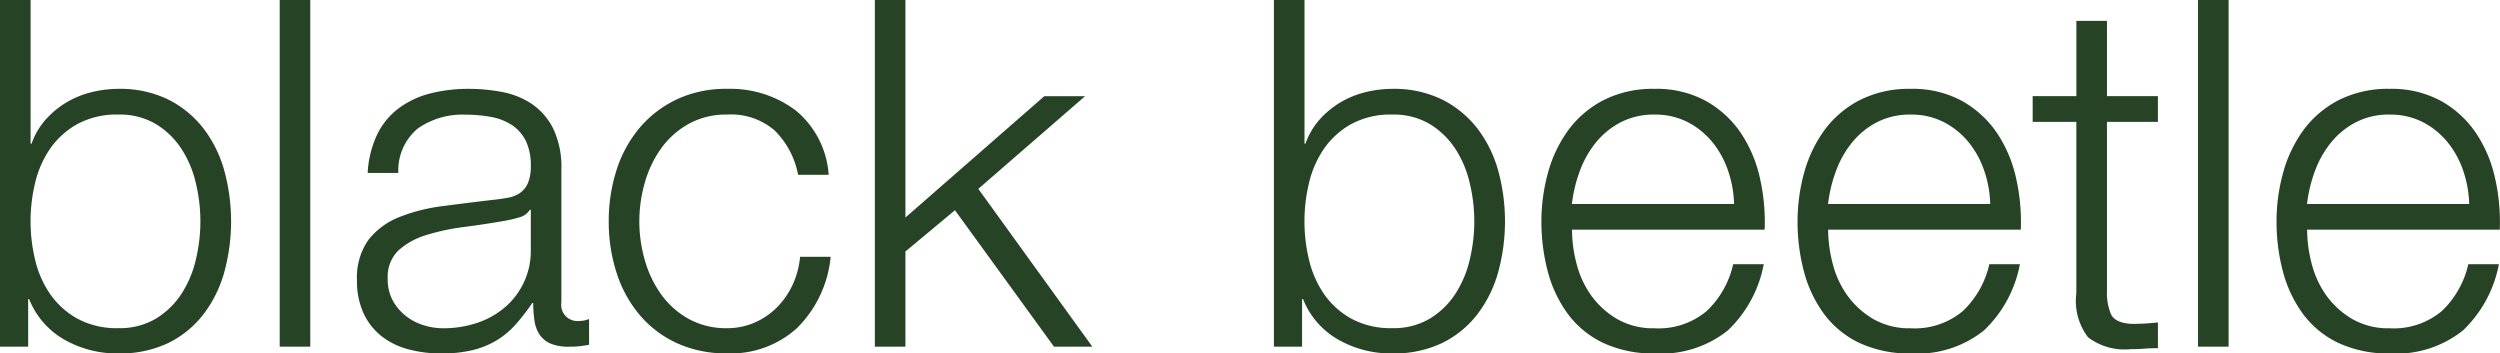 <svg xmlns="http://www.w3.org/2000/svg" width="137.742" height="19.474" viewBox="0 0 137.742 19.474">
  <g id="blackbeetle-logo" transform="translate(0)">
    <path id="Fill_1" data-name="Fill 1" d="M6.527,19.473a5.866,5.866,0,0,1-3.01-.777,4.456,4.456,0,0,1-1.912-2.219H1.552V19.1H0V0H1.686V7.917h.053A4,4,0,0,1,2.5,6.607a4.906,4.906,0,0,1,1.137-.95,5.051,5.051,0,0,1,1.391-.574,6.207,6.207,0,0,1,1.5-.188,6.035,6.035,0,0,1,2.741.589,5.675,5.675,0,0,1,1.94,1.592A6.82,6.82,0,0,1,12.358,9.4a10.626,10.626,0,0,1,0,5.592,6.825,6.825,0,0,1-1.149,2.326A5.527,5.527,0,0,1,9.268,18.9,6.155,6.155,0,0,1,6.527,19.473Zm0-13.162a4.543,4.543,0,0,0-2.26.523,4.476,4.476,0,0,0-1.5,1.35,5.567,5.567,0,0,0-.83,1.886,9.037,9.037,0,0,0,0,4.253,5.569,5.569,0,0,0,.83,1.885,4.476,4.476,0,0,0,1.5,1.35,4.543,4.543,0,0,0,2.26.522,3.892,3.892,0,0,0,2.059-.522,4.427,4.427,0,0,0,1.4-1.35,5.9,5.9,0,0,0,.8-1.885,9.006,9.006,0,0,0,0-4.253,5.892,5.892,0,0,0-.8-1.886,4.427,4.427,0,0,0-1.4-1.35A3.891,3.891,0,0,0,6.527,6.312Z" transform="translate(0 0)" fill="#264326"/>
    <path id="Fill_4" data-name="Fill 4" d="M0,19.1H1.685V0H0Z" transform="translate(15.41 0)" fill="#264326"/>
    <path id="Fill_6" data-name="Fill 6" d="M4.627,14.578a6.9,6.9,0,0,1-1.8-.228,4.053,4.053,0,0,1-1.472-.722,3.47,3.47,0,0,1-.99-1.256A4.211,4.211,0,0,1,0,10.566,3.59,3.59,0,0,1,.642,8.305a4.069,4.069,0,0,1,1.7-1.244,9.766,9.766,0,0,1,2.38-.6c.882-.116,1.786-.229,2.687-.335.35-.034.665-.079.936-.133a1.636,1.636,0,0,0,.67-.282,1.3,1.3,0,0,0,.415-.548,2.386,2.386,0,0,0,.147-.909,3.1,3.1,0,0,0-.281-1.4,2.24,2.24,0,0,0-.776-.869,3.156,3.156,0,0,0-1.15-.441,7.834,7.834,0,0,0-1.4-.121,4.275,4.275,0,0,0-2.621.762,3,3,0,0,0-1.07,2.448H.589A5.6,5.6,0,0,1,1.1,2.542,3.959,3.959,0,0,1,2.26,1.1,4.94,4.94,0,0,1,3.985.267,8.446,8.446,0,0,1,6.179,0,9.791,9.791,0,0,1,8,.174,4.433,4.433,0,0,1,9.63.829,3.6,3.6,0,0,1,10.806,2.18a4.9,4.9,0,0,1,.455,2.261v7.329a.89.89,0,0,0,.99,1.017,1.318,1.318,0,0,0,.536-.107V14.1c-.208.038-.379.064-.522.08a5.077,5.077,0,0,1-.576.027,2.555,2.555,0,0,1-1.029-.174,1.387,1.387,0,0,1-.6-.494,1.864,1.864,0,0,1-.281-.763A6.529,6.529,0,0,1,9.71,11.8H9.656a11.429,11.429,0,0,1-.922,1.191,4.586,4.586,0,0,1-1.044.868,4.8,4.8,0,0,1-1.31.535A7.239,7.239,0,0,1,4.627,14.578Zm4.9-7.917h0a.972.972,0,0,1-.616.427,6.069,6.069,0,0,1-.8.187c-.711.125-1.454.237-2.207.335a12.227,12.227,0,0,0-2.073.441,4.069,4.069,0,0,0-1.538.842,2.018,2.018,0,0,0-.6,1.565A2.465,2.465,0,0,0,1.939,11.6a2.773,2.773,0,0,0,.682.856,2.955,2.955,0,0,0,.99.548,3.6,3.6,0,0,0,1.15.187,5.825,5.825,0,0,0,1.846-.293,4.543,4.543,0,0,0,1.537-.857A4.068,4.068,0,0,0,9.576,8.854V6.661Z" transform="translate(19.669 4.895)" fill="#264326"/>
    <path id="Fill_7" data-name="Fill 7" d="M9.148,2.3a3.672,3.672,0,0,0-2.621-.883,4.262,4.262,0,0,0-2.113.508A4.642,4.642,0,0,0,2.9,3.263,6.056,6.056,0,0,0,1.993,5.15a7.69,7.69,0,0,0,0,4.307A6.056,6.056,0,0,0,2.9,11.342a4.635,4.635,0,0,0,1.511,1.337,4.255,4.255,0,0,0,2.113.508A3.736,3.736,0,0,0,8,12.893a3.952,3.952,0,0,0,1.23-.816,4.363,4.363,0,0,0,.883-1.244,4.6,4.6,0,0,0,.428-1.578h1.685a6.369,6.369,0,0,1-1.846,3.919,5.407,5.407,0,0,1-3.852,1.4A6.468,6.468,0,0,1,3.731,14a5.929,5.929,0,0,1-2.046-1.565A6.818,6.818,0,0,1,.428,10.124,9.125,9.125,0,0,1,0,7.3,9.13,9.13,0,0,1,.428,4.48,6.818,6.818,0,0,1,1.685,2.167,6.093,6.093,0,0,1,3.731.588,6.348,6.348,0,0,1,6.527,0a6,6,0,0,1,3.758,1.177,5.023,5.023,0,0,1,1.832,3.558H10.432A4.645,4.645,0,0,0,9.148,2.3" transform="translate(33.54 4.895)" fill="#264326"/>
    <path id="Fill_8" data-name="Fill 8" d="M1.685,0V11.984L9.335,5.3h2.247L5.7,10.405,11.983,19.1H9.87L4.414,11.582,1.685,13.856V19.1H0V0Z" transform="translate(48.201)" fill="#264326"/>
    <path id="Fill_9" data-name="Fill 9" d="M6.527,19.473a5.866,5.866,0,0,1-3.01-.777,4.456,4.456,0,0,1-1.912-2.219H1.552V19.1H0V0H1.686V7.917h.053A4,4,0,0,1,2.5,6.607a4.906,4.906,0,0,1,1.137-.95,5.051,5.051,0,0,1,1.391-.574,6.207,6.207,0,0,1,1.5-.188,6.035,6.035,0,0,1,2.741.589,5.675,5.675,0,0,1,1.94,1.592A6.82,6.82,0,0,1,12.358,9.4a10.626,10.626,0,0,1,0,5.592,6.825,6.825,0,0,1-1.149,2.326A5.527,5.527,0,0,1,9.268,18.9,6.155,6.155,0,0,1,6.527,19.473Zm0-13.162a4.543,4.543,0,0,0-2.26.523,4.476,4.476,0,0,0-1.5,1.35,5.567,5.567,0,0,0-.83,1.886,9.037,9.037,0,0,0,0,4.253,5.569,5.569,0,0,0,.83,1.885,4.476,4.476,0,0,0,1.5,1.35,4.543,4.543,0,0,0,2.26.522,3.892,3.892,0,0,0,2.059-.522,4.427,4.427,0,0,0,1.4-1.35,5.9,5.9,0,0,0,.8-1.885,9.006,9.006,0,0,0,0-4.253,5.892,5.892,0,0,0-.8-1.886,4.427,4.427,0,0,0-1.4-1.35A3.891,3.891,0,0,0,6.527,6.312Z" transform="translate(70.188 0)" fill="#264326"/>
    <path id="Fill_10" data-name="Fill 10" d="M6.232,14.579A6.47,6.47,0,0,1,3.41,14a5.214,5.214,0,0,1-1.939-1.579A6.914,6.914,0,0,1,.361,10.1,10.636,10.636,0,0,1,0,7.3,10.093,10.093,0,0,1,.361,4.628a7.217,7.217,0,0,1,1.111-2.34A5.6,5.6,0,0,1,3.41.629,6,6,0,0,1,6.232,0,5.681,5.681,0,0,1,9.067.67,5.663,5.663,0,0,1,10.98,2.421a7.274,7.274,0,0,1,1.057,2.488A10.955,10.955,0,0,1,12.3,7.758H1.685a7.52,7.52,0,0,0,.254,1.885A5.223,5.223,0,0,0,2.755,11.4a4.68,4.68,0,0,0,1.418,1.283,3.983,3.983,0,0,0,2.06.509,4.117,4.117,0,0,0,2.889-.963,5.1,5.1,0,0,0,1.444-2.569h1.685a6.775,6.775,0,0,1-1.966,3.639A5.889,5.889,0,0,1,6.232,14.579Zm0-13.162a3.976,3.976,0,0,0-1.846.416,4.343,4.343,0,0,0-1.364,1.1,5.476,5.476,0,0,0-.9,1.578,7.769,7.769,0,0,0-.442,1.833h8.934a6.119,6.119,0,0,0-.334-1.846A5.09,5.09,0,0,0,9.416,2.93a4.33,4.33,0,0,0-1.364-1.1A3.911,3.911,0,0,0,6.232,1.418Z" transform="translate(84.927 4.895)" fill="#264326"/>
    <path id="Fill_11" data-name="Fill 11" d="M6.232,14.579A6.47,6.47,0,0,1,3.41,14a5.214,5.214,0,0,1-1.939-1.579A6.914,6.914,0,0,1,.361,10.1,10.636,10.636,0,0,1,0,7.3,10.093,10.093,0,0,1,.361,4.628a7.217,7.217,0,0,1,1.111-2.34A5.6,5.6,0,0,1,3.41.629,6,6,0,0,1,6.232,0,5.681,5.681,0,0,1,9.067.67,5.663,5.663,0,0,1,10.98,2.421a7.274,7.274,0,0,1,1.057,2.488A10.955,10.955,0,0,1,12.3,7.758H1.685a7.52,7.52,0,0,0,.254,1.885A5.223,5.223,0,0,0,2.755,11.4a4.68,4.68,0,0,0,1.418,1.283,3.983,3.983,0,0,0,2.06.509,4.117,4.117,0,0,0,2.889-.963,5.1,5.1,0,0,0,1.444-2.569h1.685a6.775,6.775,0,0,1-1.966,3.639A5.889,5.889,0,0,1,6.232,14.579Zm0-13.162a3.976,3.976,0,0,0-1.846.416,4.343,4.343,0,0,0-1.364,1.1,5.476,5.476,0,0,0-.9,1.578,7.769,7.769,0,0,0-.442,1.833h8.934a6.119,6.119,0,0,0-.334-1.846A5.09,5.09,0,0,0,9.416,2.93a4.33,4.33,0,0,0-1.364-1.1A3.911,3.911,0,0,0,6.232,1.418Z" transform="translate(99.04 4.895)" fill="#264326"/>
    <path id="Fill_12" data-name="Fill 12" d="M6.9,4.146V5.564H4.093v9.309a3.012,3.012,0,0,0,.227,1.3q.227.469,1.137.522a13.07,13.07,0,0,0,1.444-.08v1.418q-.375,0-.749.027t-.749.027a3.33,3.33,0,0,1-2.354-.655,3.3,3.3,0,0,1-.643-2.421V5.564H0V4.146H2.407V0H4.093V4.146Z" transform="translate(111.994 1.15)" fill="#264326"/>
    <path id="Fill_13" data-name="Fill 13" d="M0,19.1H1.685V0H0Z" transform="translate(121.104 0)" fill="#264326"/>
    <path id="Fill_14" data-name="Fill 14" d="M6.232,14.579A6.47,6.47,0,0,1,3.41,14a5.214,5.214,0,0,1-1.939-1.579A6.914,6.914,0,0,1,.361,10.1,10.636,10.636,0,0,1,0,7.3,10.093,10.093,0,0,1,.361,4.628a7.217,7.217,0,0,1,1.111-2.34A5.6,5.6,0,0,1,3.41.629,6,6,0,0,1,6.232,0,5.681,5.681,0,0,1,9.067.67,5.663,5.663,0,0,1,10.98,2.421a7.274,7.274,0,0,1,1.057,2.488A10.955,10.955,0,0,1,12.3,7.758H1.685a7.52,7.52,0,0,0,.254,1.885A5.223,5.223,0,0,0,2.755,11.4a4.68,4.68,0,0,0,1.418,1.283,3.983,3.983,0,0,0,2.06.509,4.117,4.117,0,0,0,2.889-.963,5.1,5.1,0,0,0,1.444-2.569h1.685a6.775,6.775,0,0,1-1.966,3.639A5.889,5.889,0,0,1,6.232,14.579Zm0-13.162a3.976,3.976,0,0,0-1.846.416,4.343,4.343,0,0,0-1.364,1.1,5.476,5.476,0,0,0-.9,1.578,7.769,7.769,0,0,0-.442,1.833h8.934a6.119,6.119,0,0,0-.334-1.846A5.09,5.09,0,0,0,9.416,2.93a4.33,4.33,0,0,0-1.364-1.1A3.911,3.911,0,0,0,6.232,1.418Z" transform="translate(125.43 4.895)" fill="#264326"/>
  </g>
</svg>
